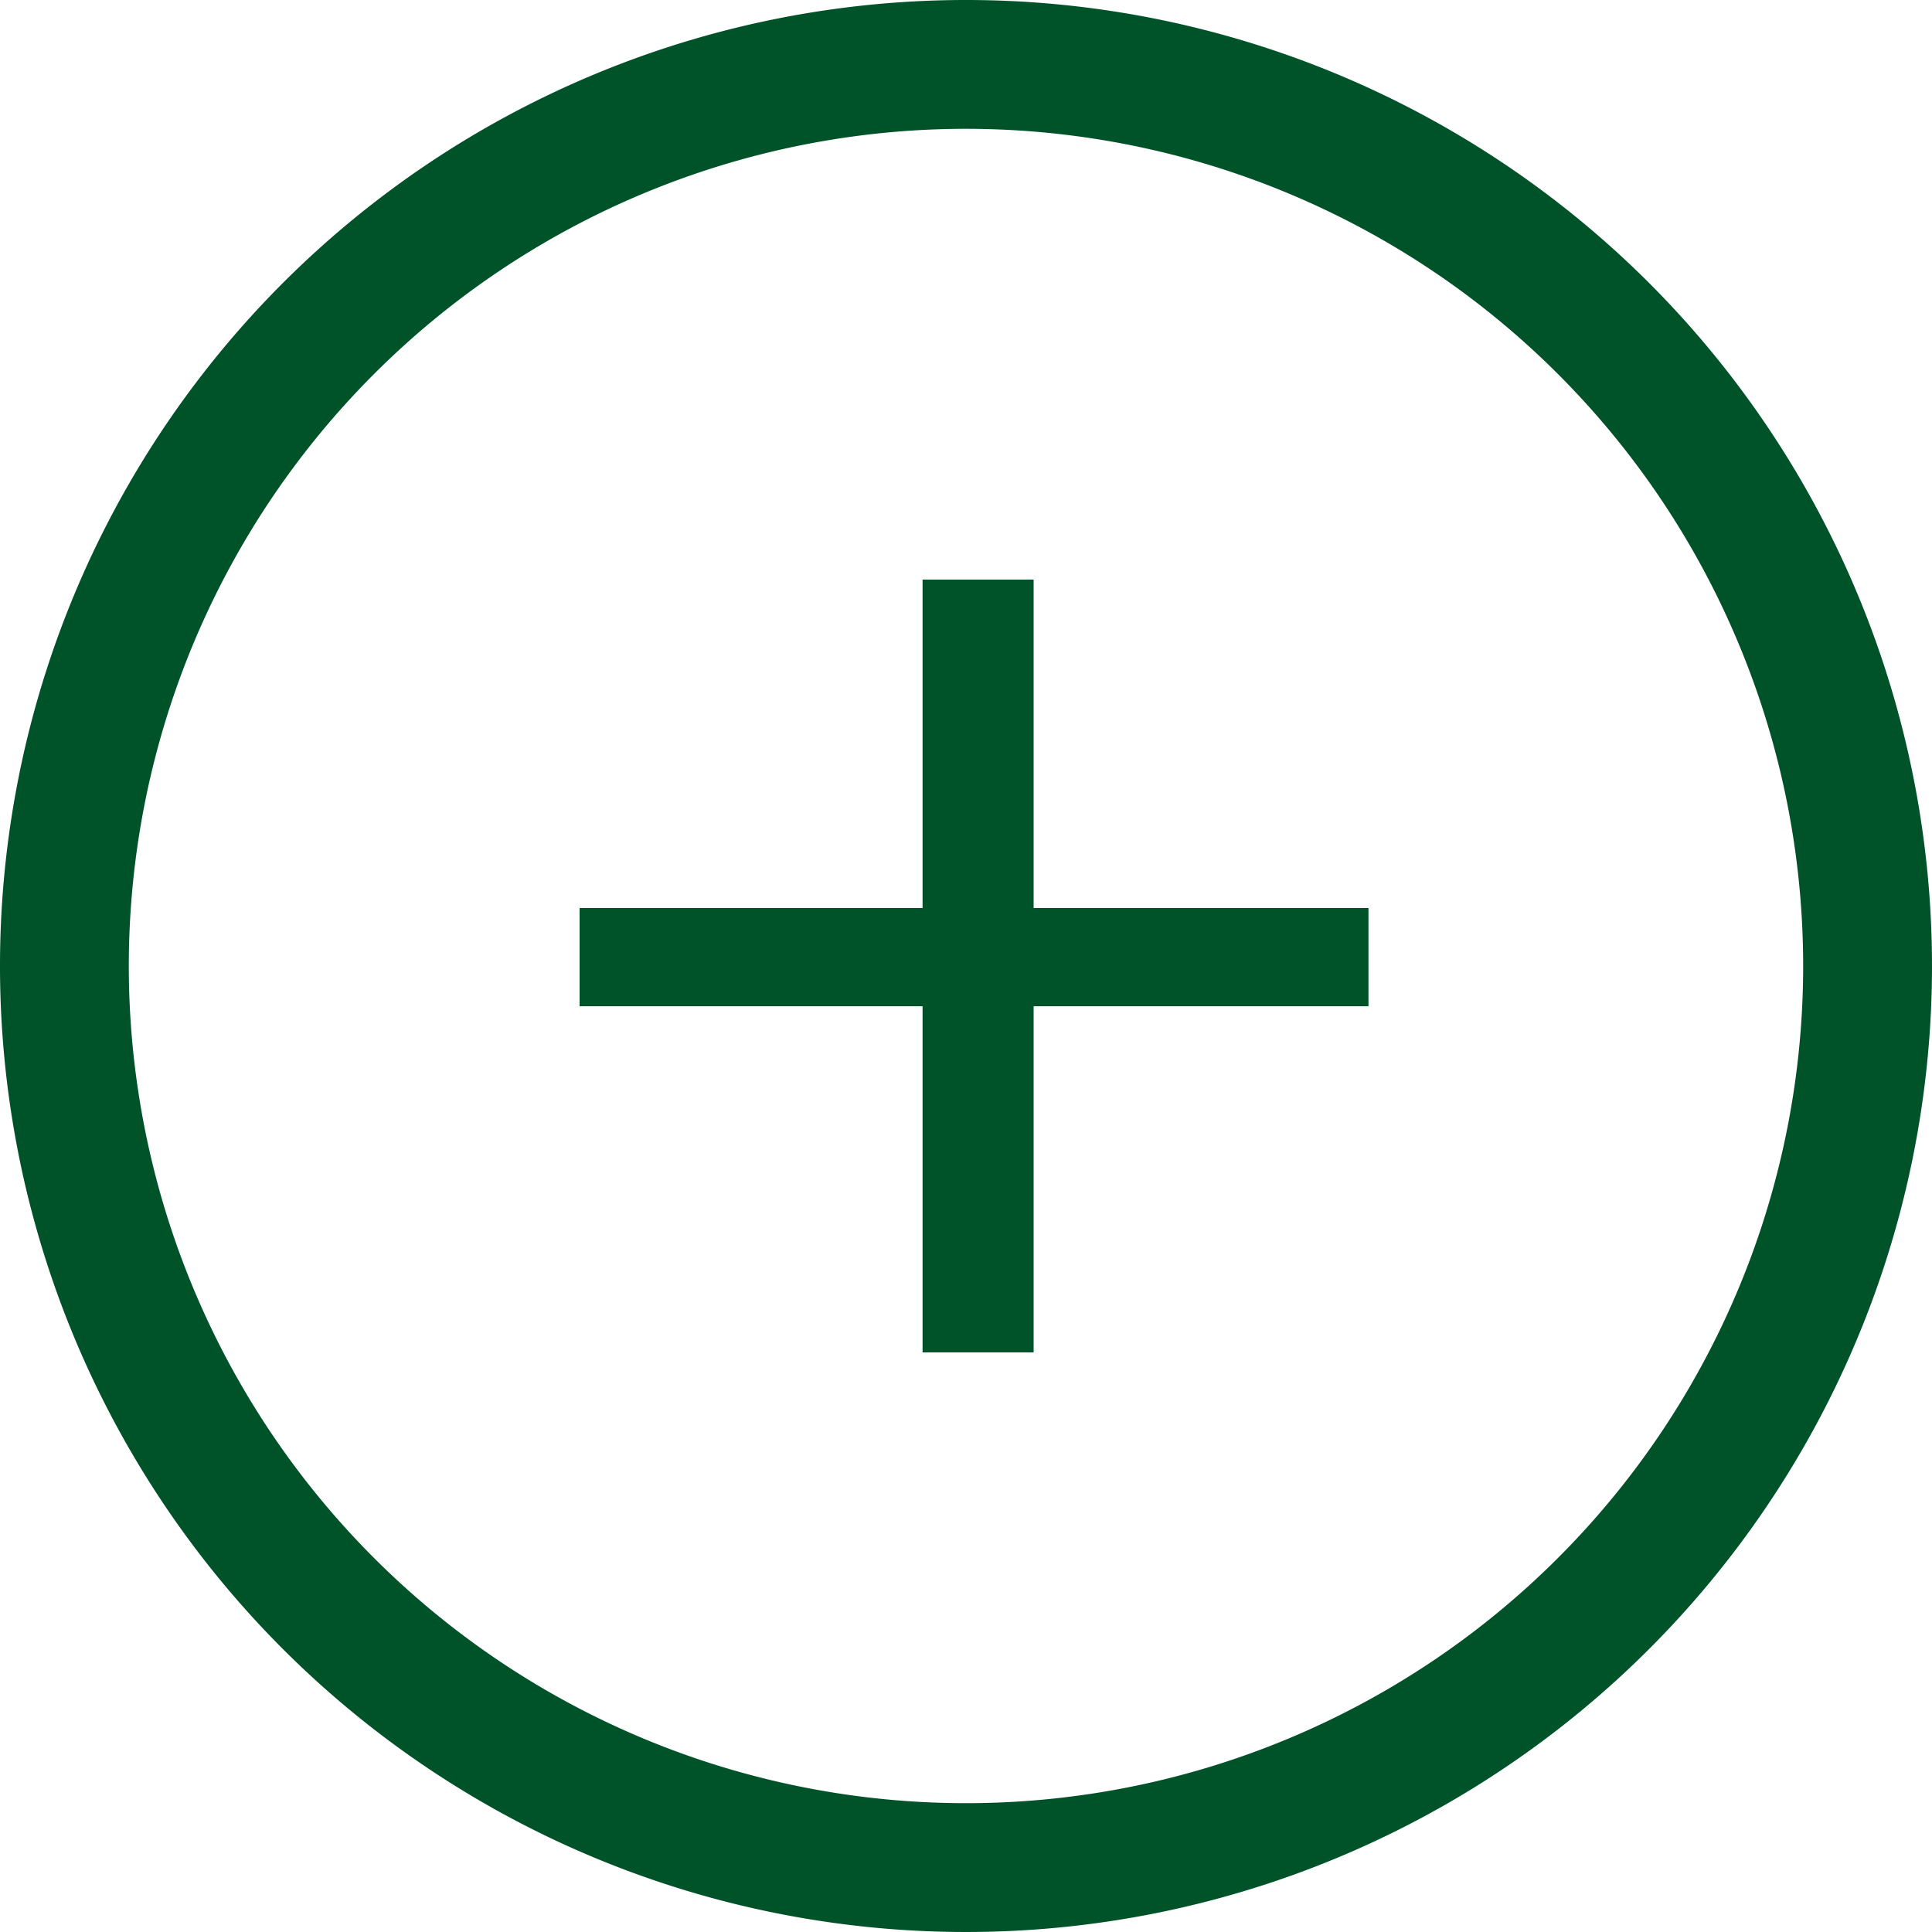 <svg xmlns="http://www.w3.org/2000/svg" width="25" height="25" viewBox="0 0 25 25"><path d="M12.667,24.333a11.666,11.666,0,1,1,8.25-3.416,11.667,11.667,0,0,1-8.25,3.416Z" transform="translate(-0.167 -0.167)" fill="none"/><path d="M12.5,1.667A10.833,10.833,0,1,0,20.16,4.84,10.833,10.833,0,0,0,12.5,1.667M12.5,0A12.5,12.5,0,1,1,0,12.5,12.5,12.5,0,0,1,12.5,0Z" fill="#005228"/><path d="M5.278,0H6.715V-4.479h4.333V-5.75H6.715V-10H5.278v4.25H.84v1.271H5.278Z" transform="translate(6.66 17.5)" fill="#005228"/></svg>
